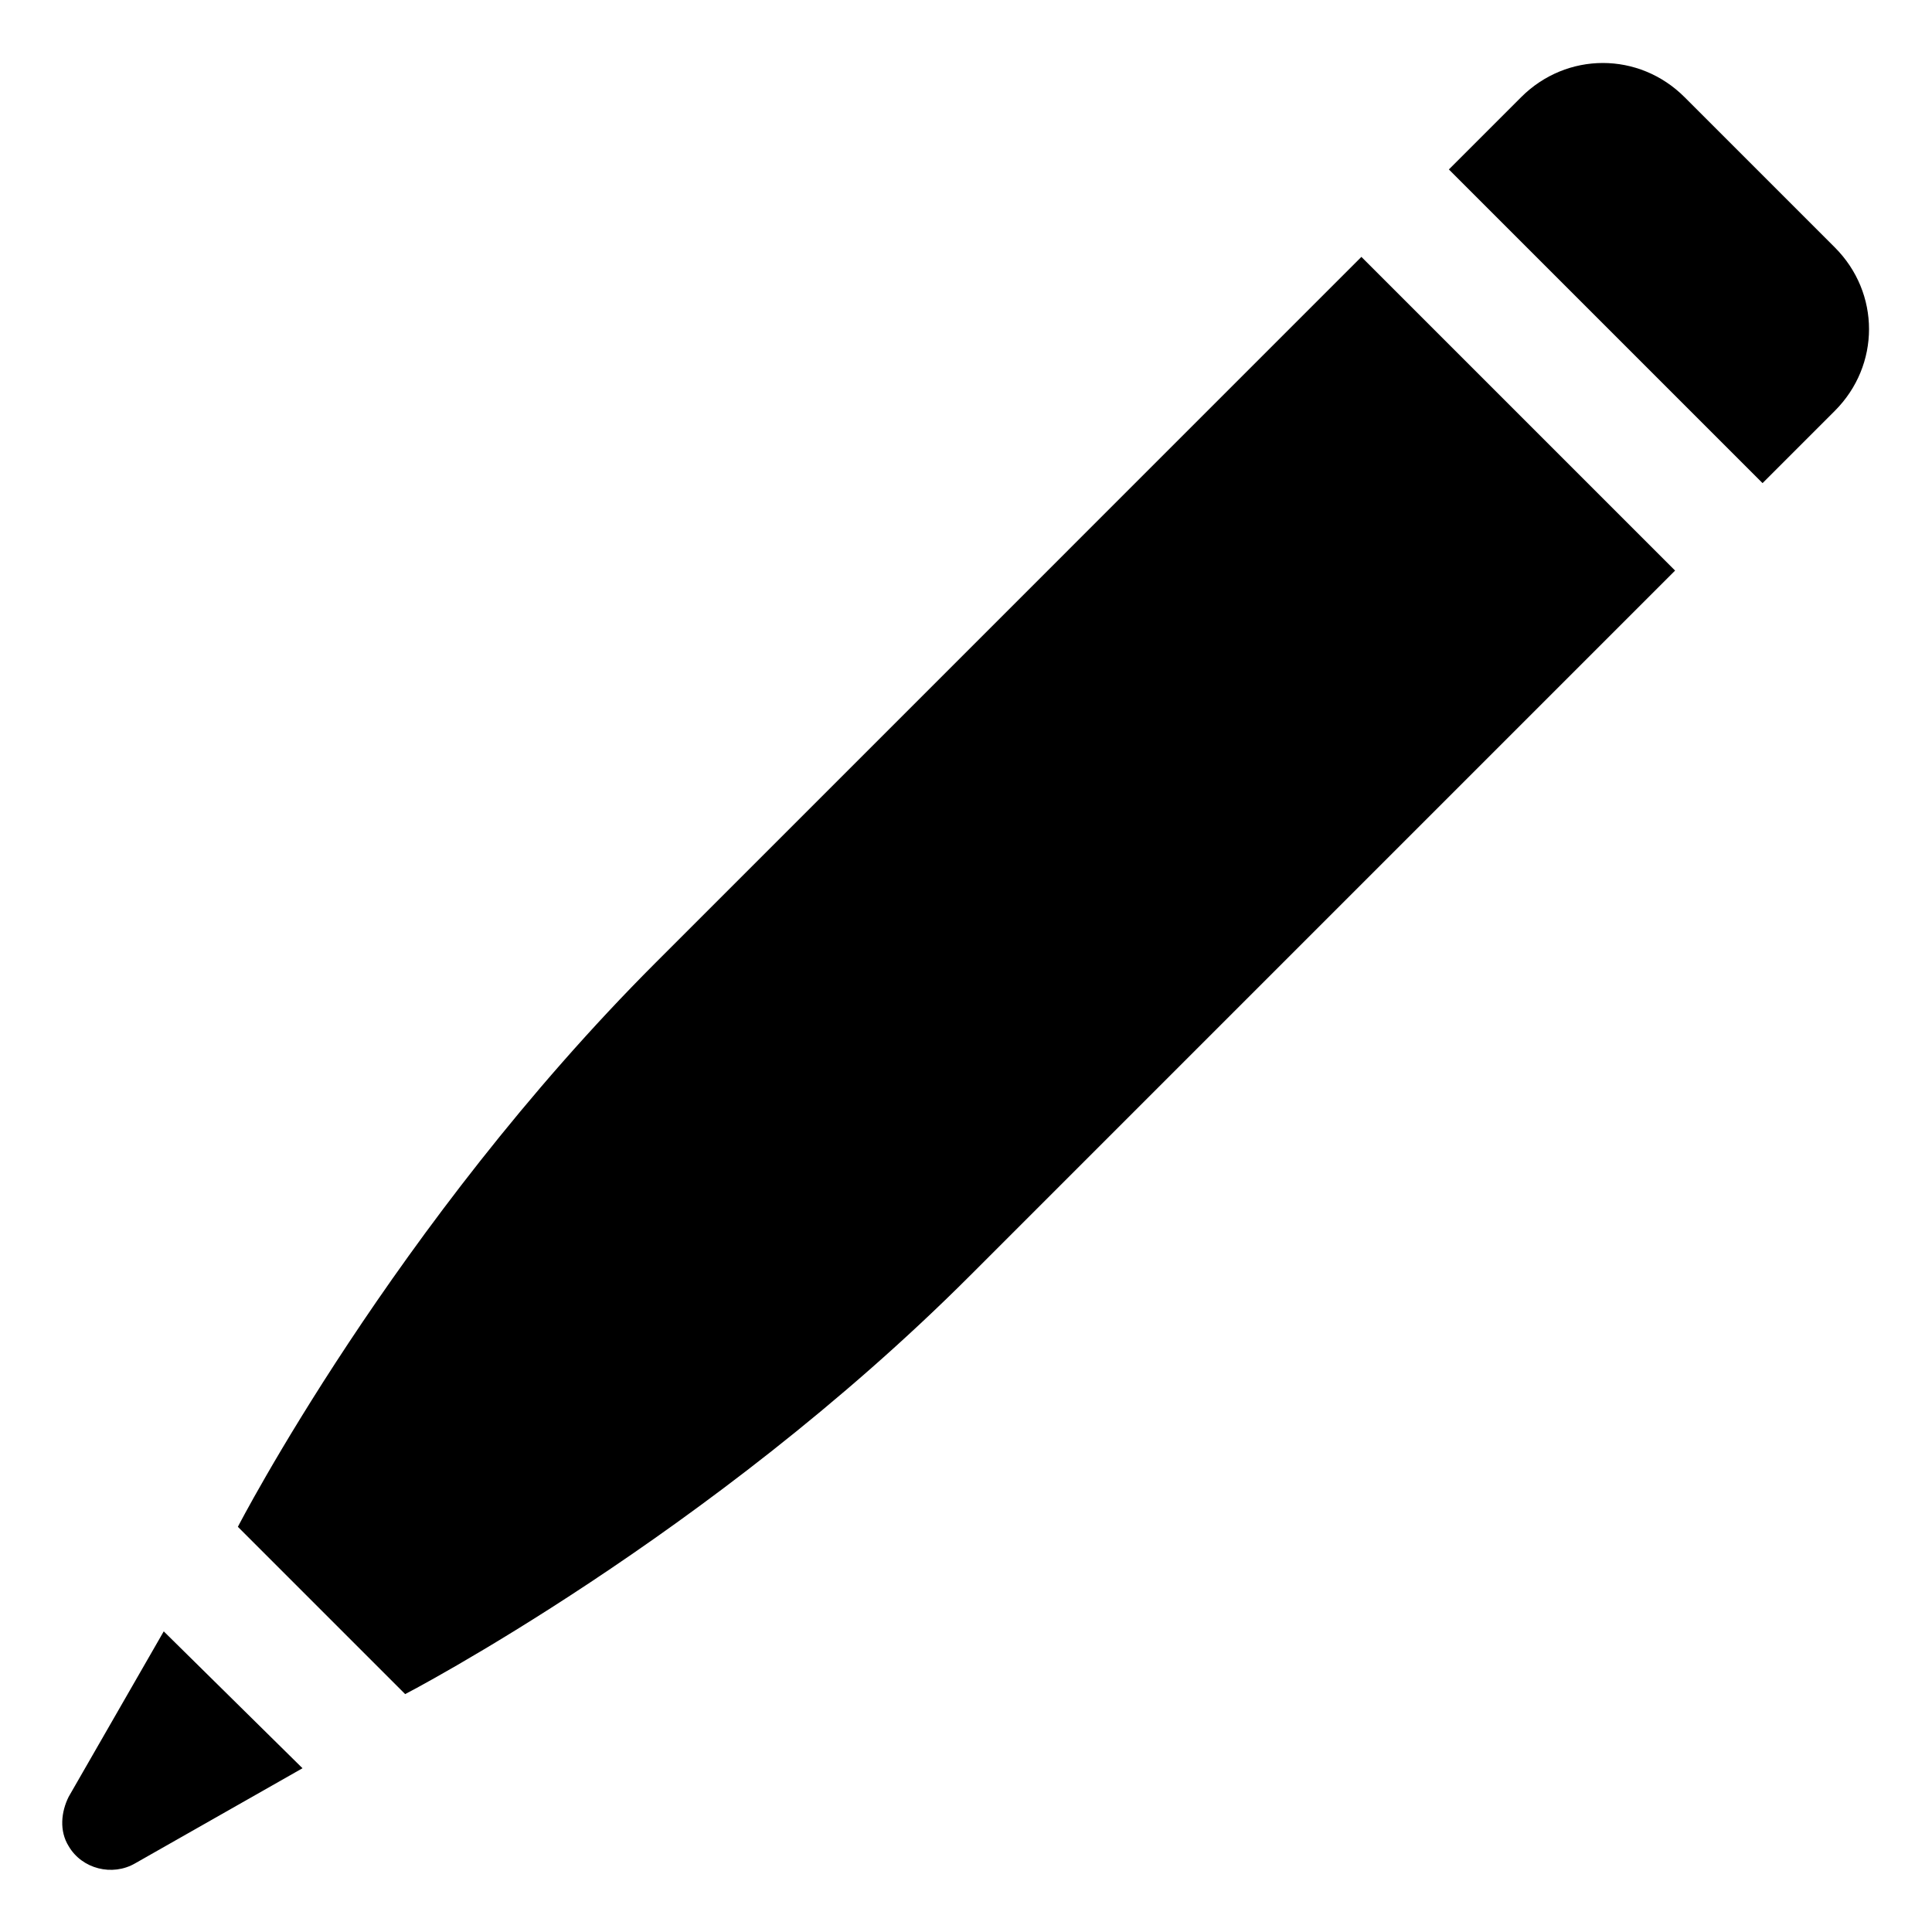 <?xml version="1.0" encoding="UTF-8"?>
<!-- Uploaded to: ICON Repo, www.svgrepo.com, Generator: ICON Repo Mixer Tools -->
<svg fill="#000000" width="800px" height="800px" version="1.1" viewBox="144 144 512 512" xmlns="http://www.w3.org/2000/svg">
 <g>
  <path d="m162.2 620.16c-2.016 4.031-2.519 9.07 0 13.098 3.527 6.047 11.586 8.062 17.633 4.535l44.336-25.191-36.777-36.273z"/>
  <path d="m630.24 209.56-39.801-39.801c-12.09-12.09-31.234-12.09-43.328 0l-19.145 19.145 83.129 83.129 19.145-19.145c12.094-12.094 12.094-31.238 0-43.328z"/>
  <path d="m317.88 398.99c-69.527 69.527-110.84 149.63-110.84 149.63l44.336 44.336s80.609-41.816 149.63-110.84l186.91-186.91-83.133-83.129z"/>
 </g>
</svg>
